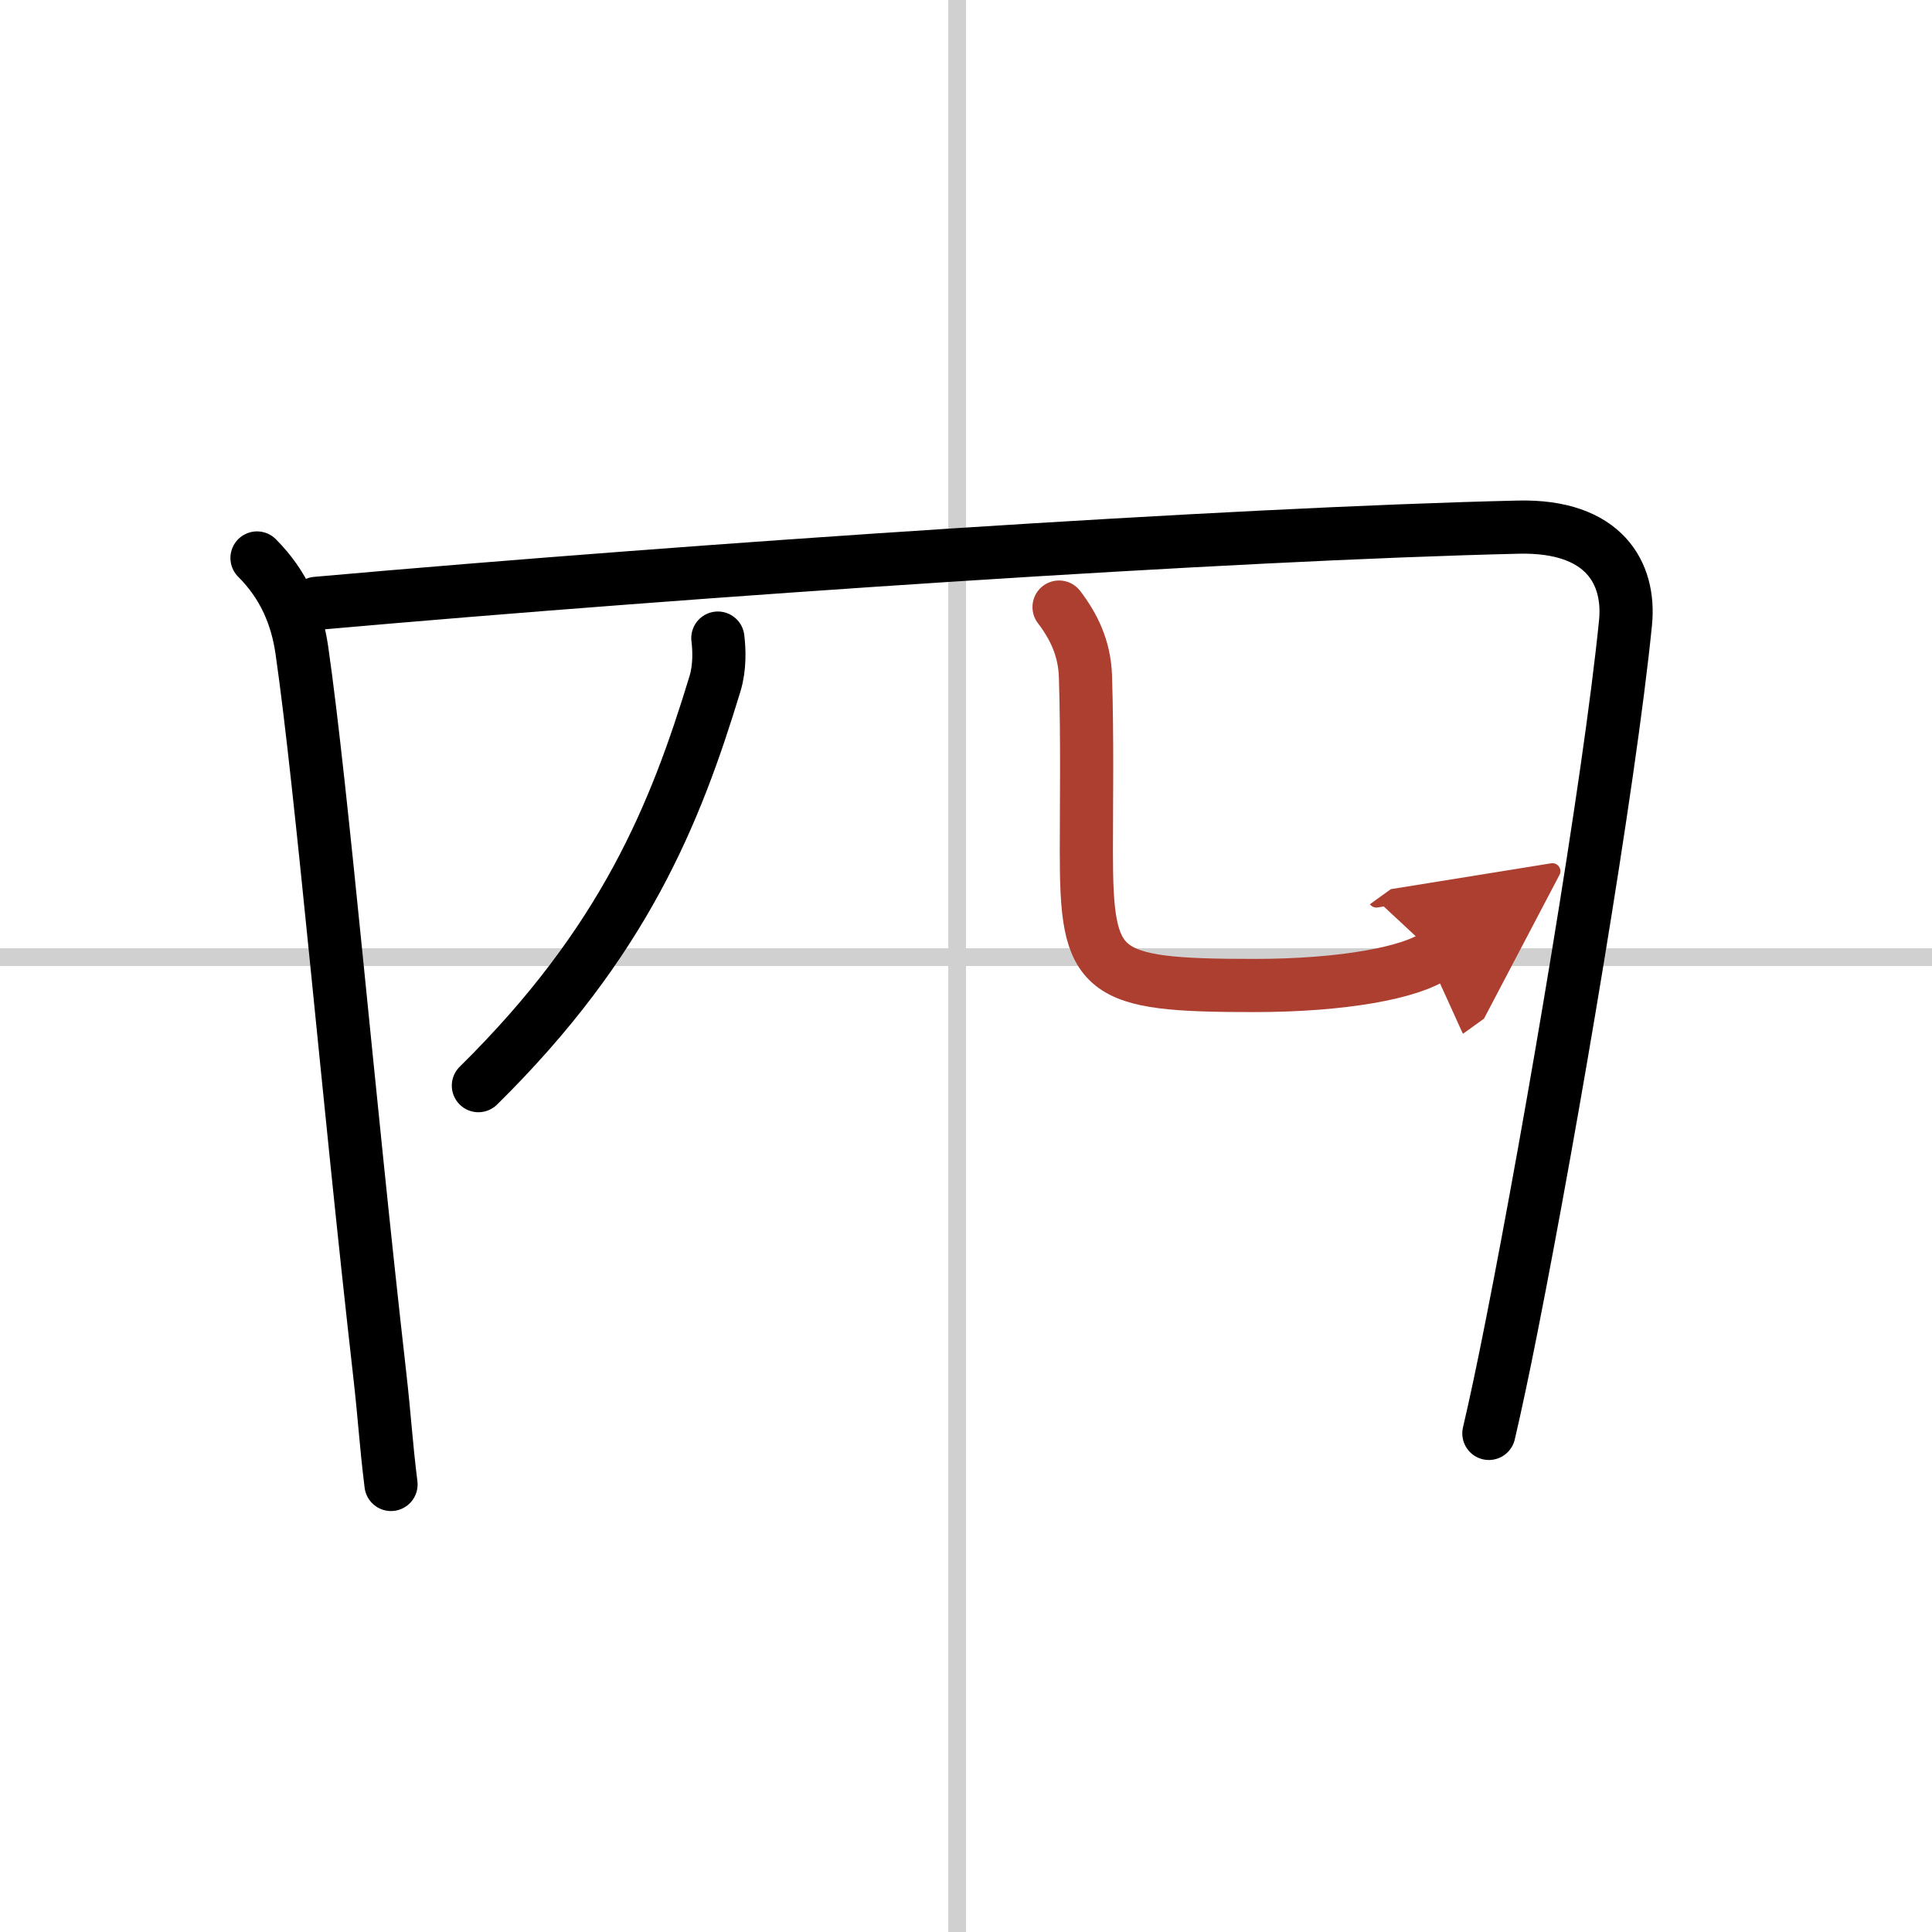 <svg width="400" height="400" viewBox="0 0 109 109" xmlns="http://www.w3.org/2000/svg"><defs><marker id="a" markerWidth="4" orient="auto" refX="1" refY="5" viewBox="0 0 10 10"><polyline points="0 0 10 5 0 10 1 5" fill="#ad3f31" stroke="#ad3f31"/></marker></defs><g fill="none" stroke="#000" stroke-linecap="round" stroke-linejoin="round" stroke-width="3"><rect width="100%" height="100%" fill="#fff" stroke="#fff"/><line x1="54" x2="54" y2="109" stroke="#d0d0d0" stroke-width="1"/><line x2="109" y1="54" y2="54" stroke="#d0d0d0" stroke-width="1"/><path d="m14.5 31.48c1.51 1.51 2.25 3.27 2.53 5.2 1.14 7.9 2.61 25.18 4.39 40.83 0.29 2.55 0.34 3.81 0.64 6.24"/><path d="m17.85 34.04c21.65-1.92 51.52-3.92 67.82-4.3 4.85-0.11 6.31 2.62 6.04 5.38-0.9 9.02-4.17 28.29-6.41 39.62-0.49 2.49-0.94 4.6-1.3 6.13"/><path d="m40.5 36c0.08 0.64 0.12 1.65-0.16 2.57-2.22 7.3-5.1 14.55-13.35 22.68"/><path d="m59.75 34.25c0.8 1.05 1.44 2.29 1.49 3.92 0.11 3.62 0.05 7.05 0.05 9.89 0 6.94 0.71 7.54 9.47 7.54 4.99 0 8.86-0.72 10.25-1.72" marker-end="url(#a)" stroke="#ad3f31"/></g></svg>
